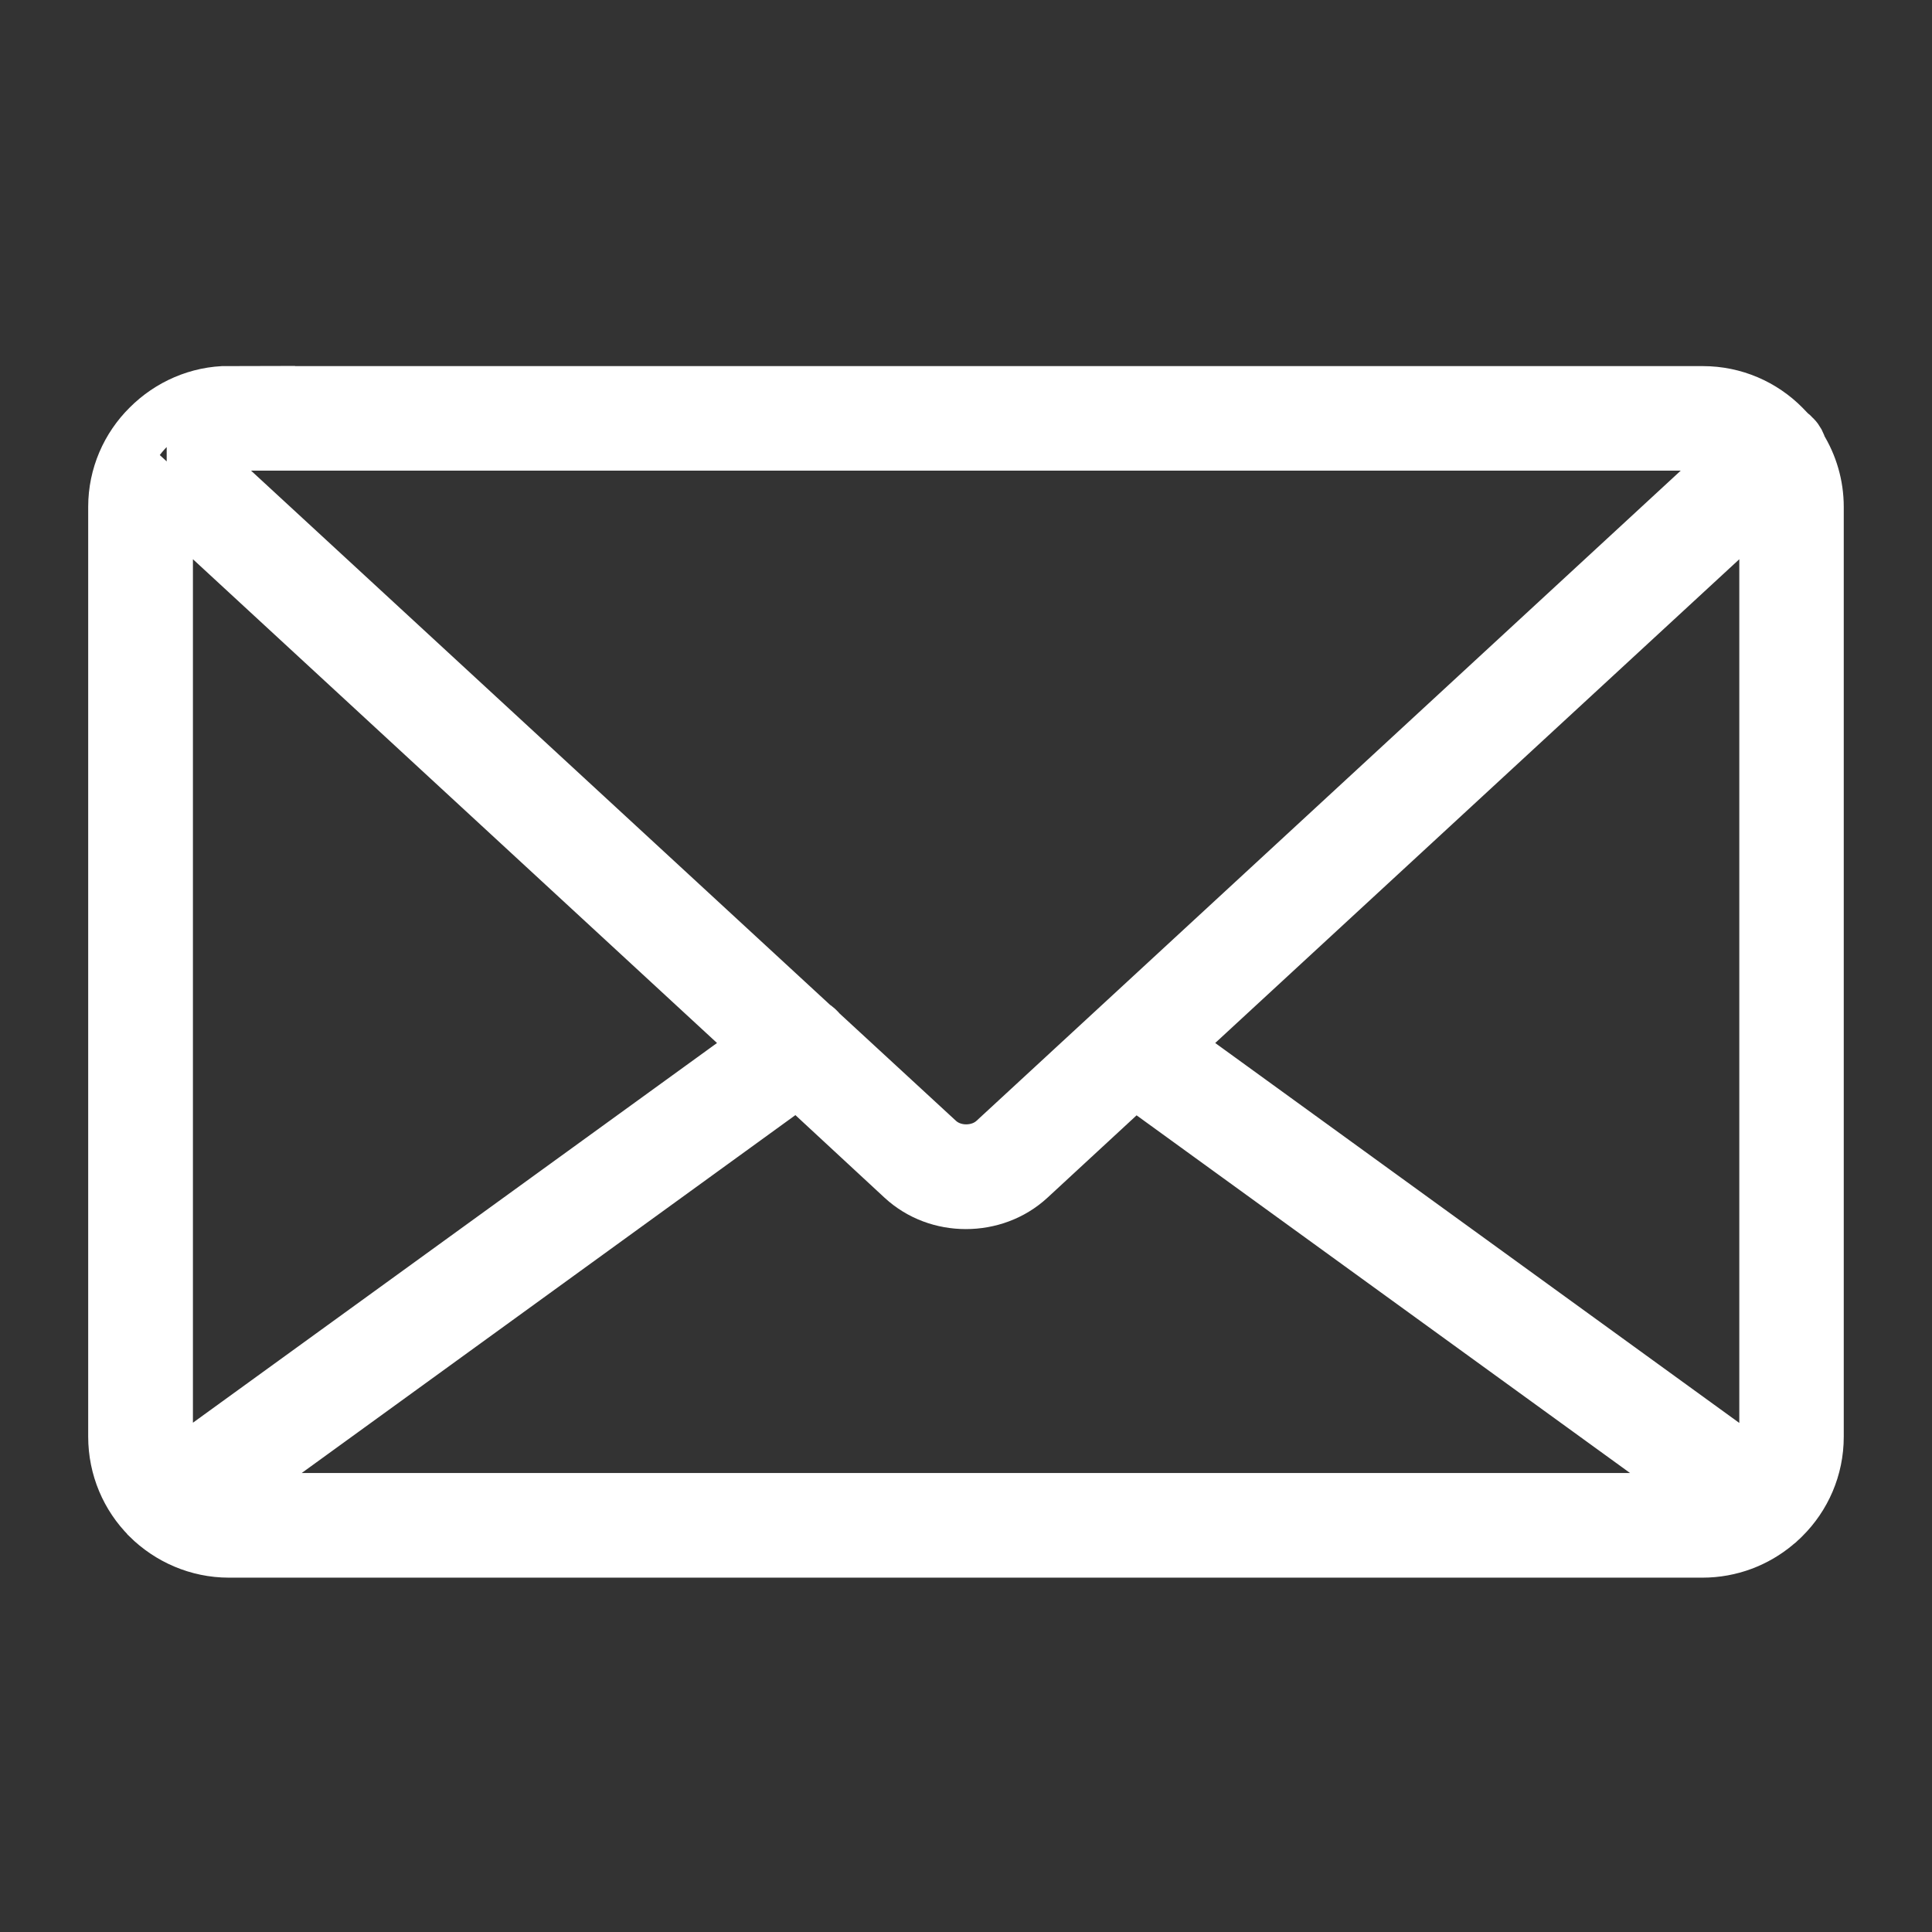 <?xml version="1.0" encoding="UTF-8" standalone="no"?>
<!-- Created with Inkscape (http://www.inkscape.org/) -->

<svg
   width="32"
   height="32"
   viewBox="0 0 8.467 8.467"
   version="1.1"
   id="svg954"
   sodipodi:docname="brief.svg"
   inkscape:version="1.1.2 (0a00cf5339, 2022-02-04)"
   xmlns:inkscape="http://www.inkscape.org/namespaces/inkscape"
   xmlns:sodipodi="http://sodipodi.sourceforge.net/DTD/sodipodi-0.dtd"
   xmlns="http://www.w3.org/2000/svg"
   xmlns:svg="http://www.w3.org/2000/svg">
  <rect x="0" y="0" width="8.467" height="8.467" fill="#333333" stroke="none"/>
  <sodipodi:namedview
     id="namedview956"
     pagecolor="#ffffff"
     bordercolor="#666666"
     borderopacity="1.0"
     inkscape:pageshadow="2"
     inkscape:pageopacity="0.0"
     inkscape:pagecheckerboard="0"
     inkscape:document-units="mm"
     showgrid="false"
     units="px"
     inkscape:zoom="5.6875677"
     inkscape:cx="50.197205"
     inkscape:cy="9.2306594"
     inkscape:window-width="1850"
     inkscape:window-height="1016"
     inkscape:window-x="70"
     inkscape:window-y="27"
     inkscape:window-maximized="1"
     inkscape:current-layer="layer1" />
  <defs
     id="defs951" />
  <g
     inkscape:label="Layer 1"
     inkscape:groupmode="layer"
     id="layer1">
    <path
       d="m 0.849,1.992 2.715,2.505 c 0.012,0.007 0.021,0.016 0.03,0.027 l 0.514,0.474 c 0.034,0.032 0.08,0.048 0.126,0.048 0.047,0 0.093,-0.016 0.127,-0.048 L 7.617,1.992 C 7.574,1.962 7.52,1.944 7.463,1.944 H 1.003 c -0.057,0 -0.111,0.017 -0.154,0.047 z M 3.329,4.582 0.729,2.182 c -0.002,0.013 -0.002,0.026 -0.002,0.039 v 4.075 c 0,0.053 0.014,0.101 0.039,0.143 z m 1.643,0.153 -0.462,0.427 c -0.077,0.071 -0.177,0.106 -0.277,0.106 -0.1,0 -0.199,-0.035 -0.276,-0.106 L 3.495,4.734 0.961,6.571 c 0.014,0.002 0.028,0.003 0.042,0.003 h 6.46 c 0.015,0 0.029,-0.002 0.042,-0.003 z m 2.766,-2.552 -2.599,2.399 2.563,1.858 c 0.025,-0.042 0.039,-0.09 0.039,-0.143 v -4.075 c 0,-0.013 -7.91e-4,-0.027 -0.003,-0.039 z M 1.003,1.723 h 6.46 c 0.137,0 0.262,0.056 0.352,0.147 l 7.71e-4,7.904e-4 c 0.009,0.009 0.018,0.019 0.027,0.028 0.007,0.005 0.014,0.011 0.02,0.018 0.013,0.013 0.021,0.029 0.025,0.045 0.047,0.076 0.074,0.165 0.074,0.26 v 4.075 c 0,0.137 -0.056,0.262 -0.147,0.352 l -7.71e-4,7.904e-4 c -0.005,0.005 -0.01,0.01 -0.016,0.015 -0.005,0.005 -0.01,0.01 -0.016,0.014 -0.087,0.073 -0.199,0.117 -0.321,0.117 H 1.003 c -0.136,0 -0.261,-0.056 -0.352,-0.146 L 0.65,6.648 C 0.56,6.558 0.505,6.433 0.505,6.296 v -4.075 c 0,-0.136 0.056,-0.261 0.147,-0.351 l 7.904e-4,-7.904e-4 c 0.09,-0.09 0.215,-0.147 0.351,-0.147 z"
       style="fill:none;stroke:#ffffff;stroke-width:0.237;stroke-linecap:butt;stroke-linejoin:miter;stroke-miterlimit:10;stroke-dasharray:none;stroke-opacity:1"
       id="path48" />
  </g>
</svg>
